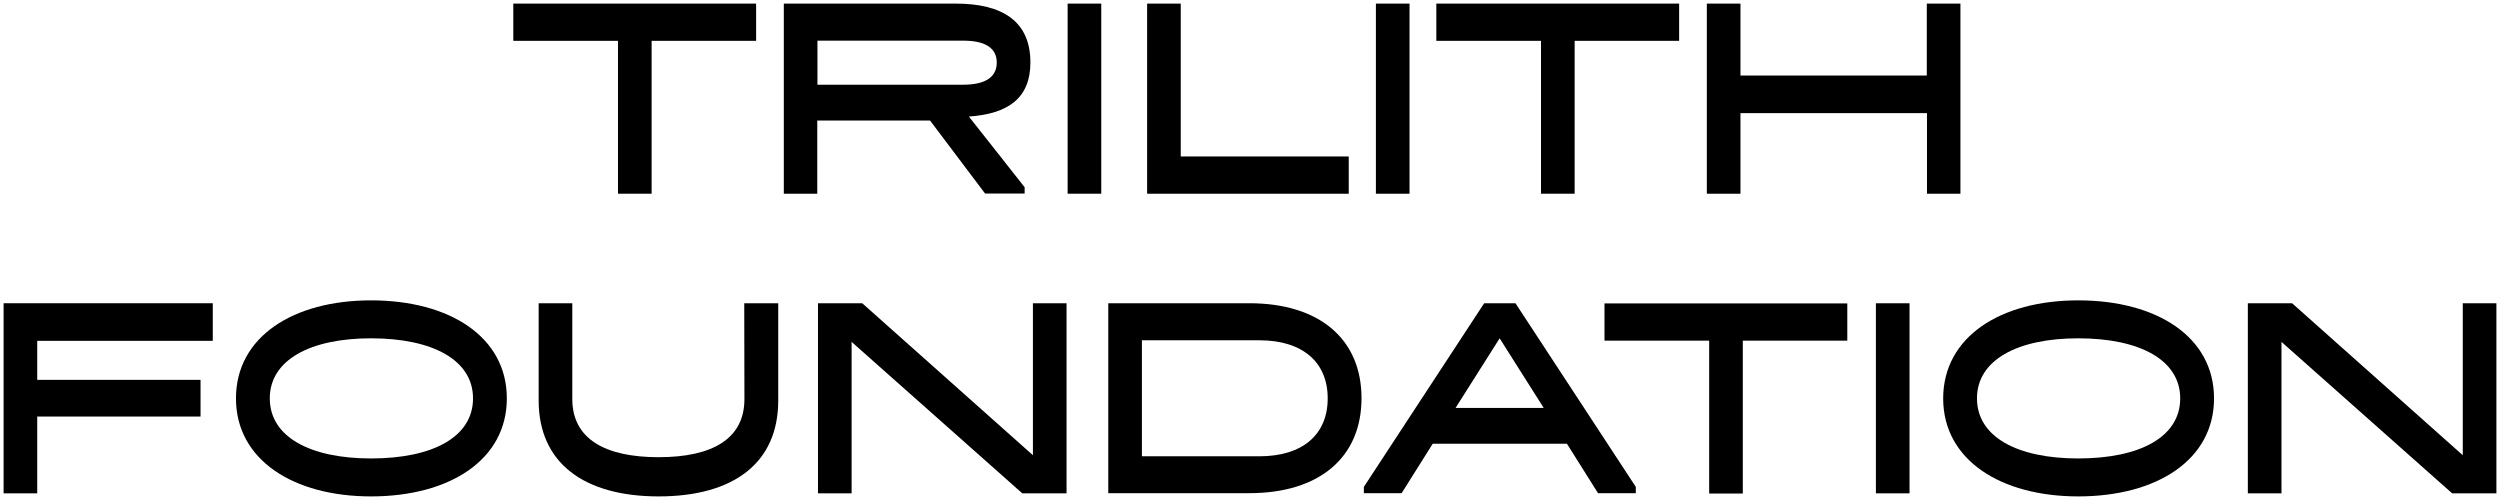 <?xml version="1.0" encoding="utf-8"?>
<!-- Generator: Adobe Illustrator 27.3.1, SVG Export Plug-In . SVG Version: 6.00 Build 0)  -->
<svg version="1.1" id="Layer_1" xmlns="http://www.w3.org/2000/svg" xmlns:xlink="http://www.w3.org/1999/xlink" x="0px" y="0px"
	 viewBox="0 0 1390 278" style="enable-background:new 0 0 1390 278;" xml:space="preserve">
<style type="text/css">
	.st0{fill:#FFFFFF;}
</style>
<g>
	<g>
		<g>
			<path d="M362.3,22.7v85h-18.7v-85h-58.2V2h135v20.7H362.3z"/>
			<path d="M454.5,107.7h-18.7V2h95.6c26.2,0,41.5,10,41.5,32.7c0,20-12.5,28.6-34.2,30.1l31,39.3v3.5h-22l-30.6-40.6h-62.7V107.7z
				 M535.5,22.6h-81v24.5h81c13.2,0,18.7-4.8,18.7-12.3S548.7,22.6,535.5,22.6z"/>
			<path d="M593.6,2h18.7v105.7h-18.7V2z"/>
			<path d="M637.8,2h18.7v85h93.4v20.7H637.8V2z"/>
			<path d="M765,2h18.7v105.7H765V2z"/>
			<path d="M875.5,22.7v85h-18.7v-85h-58.2V2h135v20.7H875.5z"/>
			<path d="M1090.1,107.7h-18.7V62.9H967.7v44.8H949V2h18.7v40h103.6V2h18.7V107.7z"/>
		</g>
		<g>
			<path d="M2,168.6h116.3v20.9H20.7v21.7h90.8v20.4H20.7v42.7H2V168.6z"/>
			<path d="M206.3,167c43.7,0,75.5,20.3,75.5,54.5c0,34.2-31.8,54.5-75.5,54.5c-43.2,0-75.1-20.3-75.1-54.5
				C131.2,187.2,163.1,167,206.3,167z M206.3,254.9c34.4,0,56.7-12,56.7-33.4c0-21.3-22.4-33.4-56.7-33.4
				c-33.9,0-56.3,12.1-56.3,33.4C150,242.9,172.4,254.9,206.3,254.9z"/>
			<path d="M413.8,168.6h18.9v54.1c0,34.7-24.8,53.3-66.5,53.3c-41.5,0-66.7-18.6-66.7-53.3v-54.1h18.7v53.3c0,22,18,32.3,48,32.3
				s47.7-10.3,47.7-32.3L413.8,168.6z"/>
			<path d="M473.5,190.1v84.2h-18.7V168.6h24.6l94.9,84.5v-84.5h18.7v105.7h-24.6L473.5,190.1z"/>
			<path d="M694.6,168.6c39,0,62.4,19.9,62.4,52.8s-23.4,52.8-62.4,52.8h-78.4V168.6H694.6z M738.2,221.5c0-20.1-13.9-32.3-38-32.3
				h-65.3v64.5h65.3C724.3,253.7,738.2,241.6,738.2,221.5z"/>
			<path d="M842.6,168.6l66.9,102.1v3.5h-21l-17.3-27.5h-74.6l-17.3,27.5h-21v-3.5l66.9-102.1H842.6z M833.8,188.1l-24.5,38.7h49
				L833.8,188.1z"/>
			<path d="M969,189.4v85h-18.7v-85h-58.2v-20.7h135v20.7H969z"/>
			<path d="M1043,168.6h18.7v105.7H1043V168.6z"/>
			<path d="M1155.5,167c43.7,0,75.5,20.3,75.5,54.5c0,34.2-31.8,54.5-75.5,54.5c-43.2,0-75.1-20.3-75.1-54.5
				C1080.5,187.2,1112.3,167,1155.5,167z M1155.5,254.9c34.4,0,56.7-12,56.7-33.4c0-21.3-22.4-33.4-56.7-33.4
				c-33.9,0-56.3,12.1-56.3,33.4C1099.2,242.9,1121.6,254.9,1155.5,254.9z"/>
			<path d="M1268.5,190.1v84.2h-18.7V168.6h24.6l94.9,84.5v-84.5h18.7v105.7h-24.6L1268.5,190.1z"/>
		</g>
	</g>
</g>
</svg>

